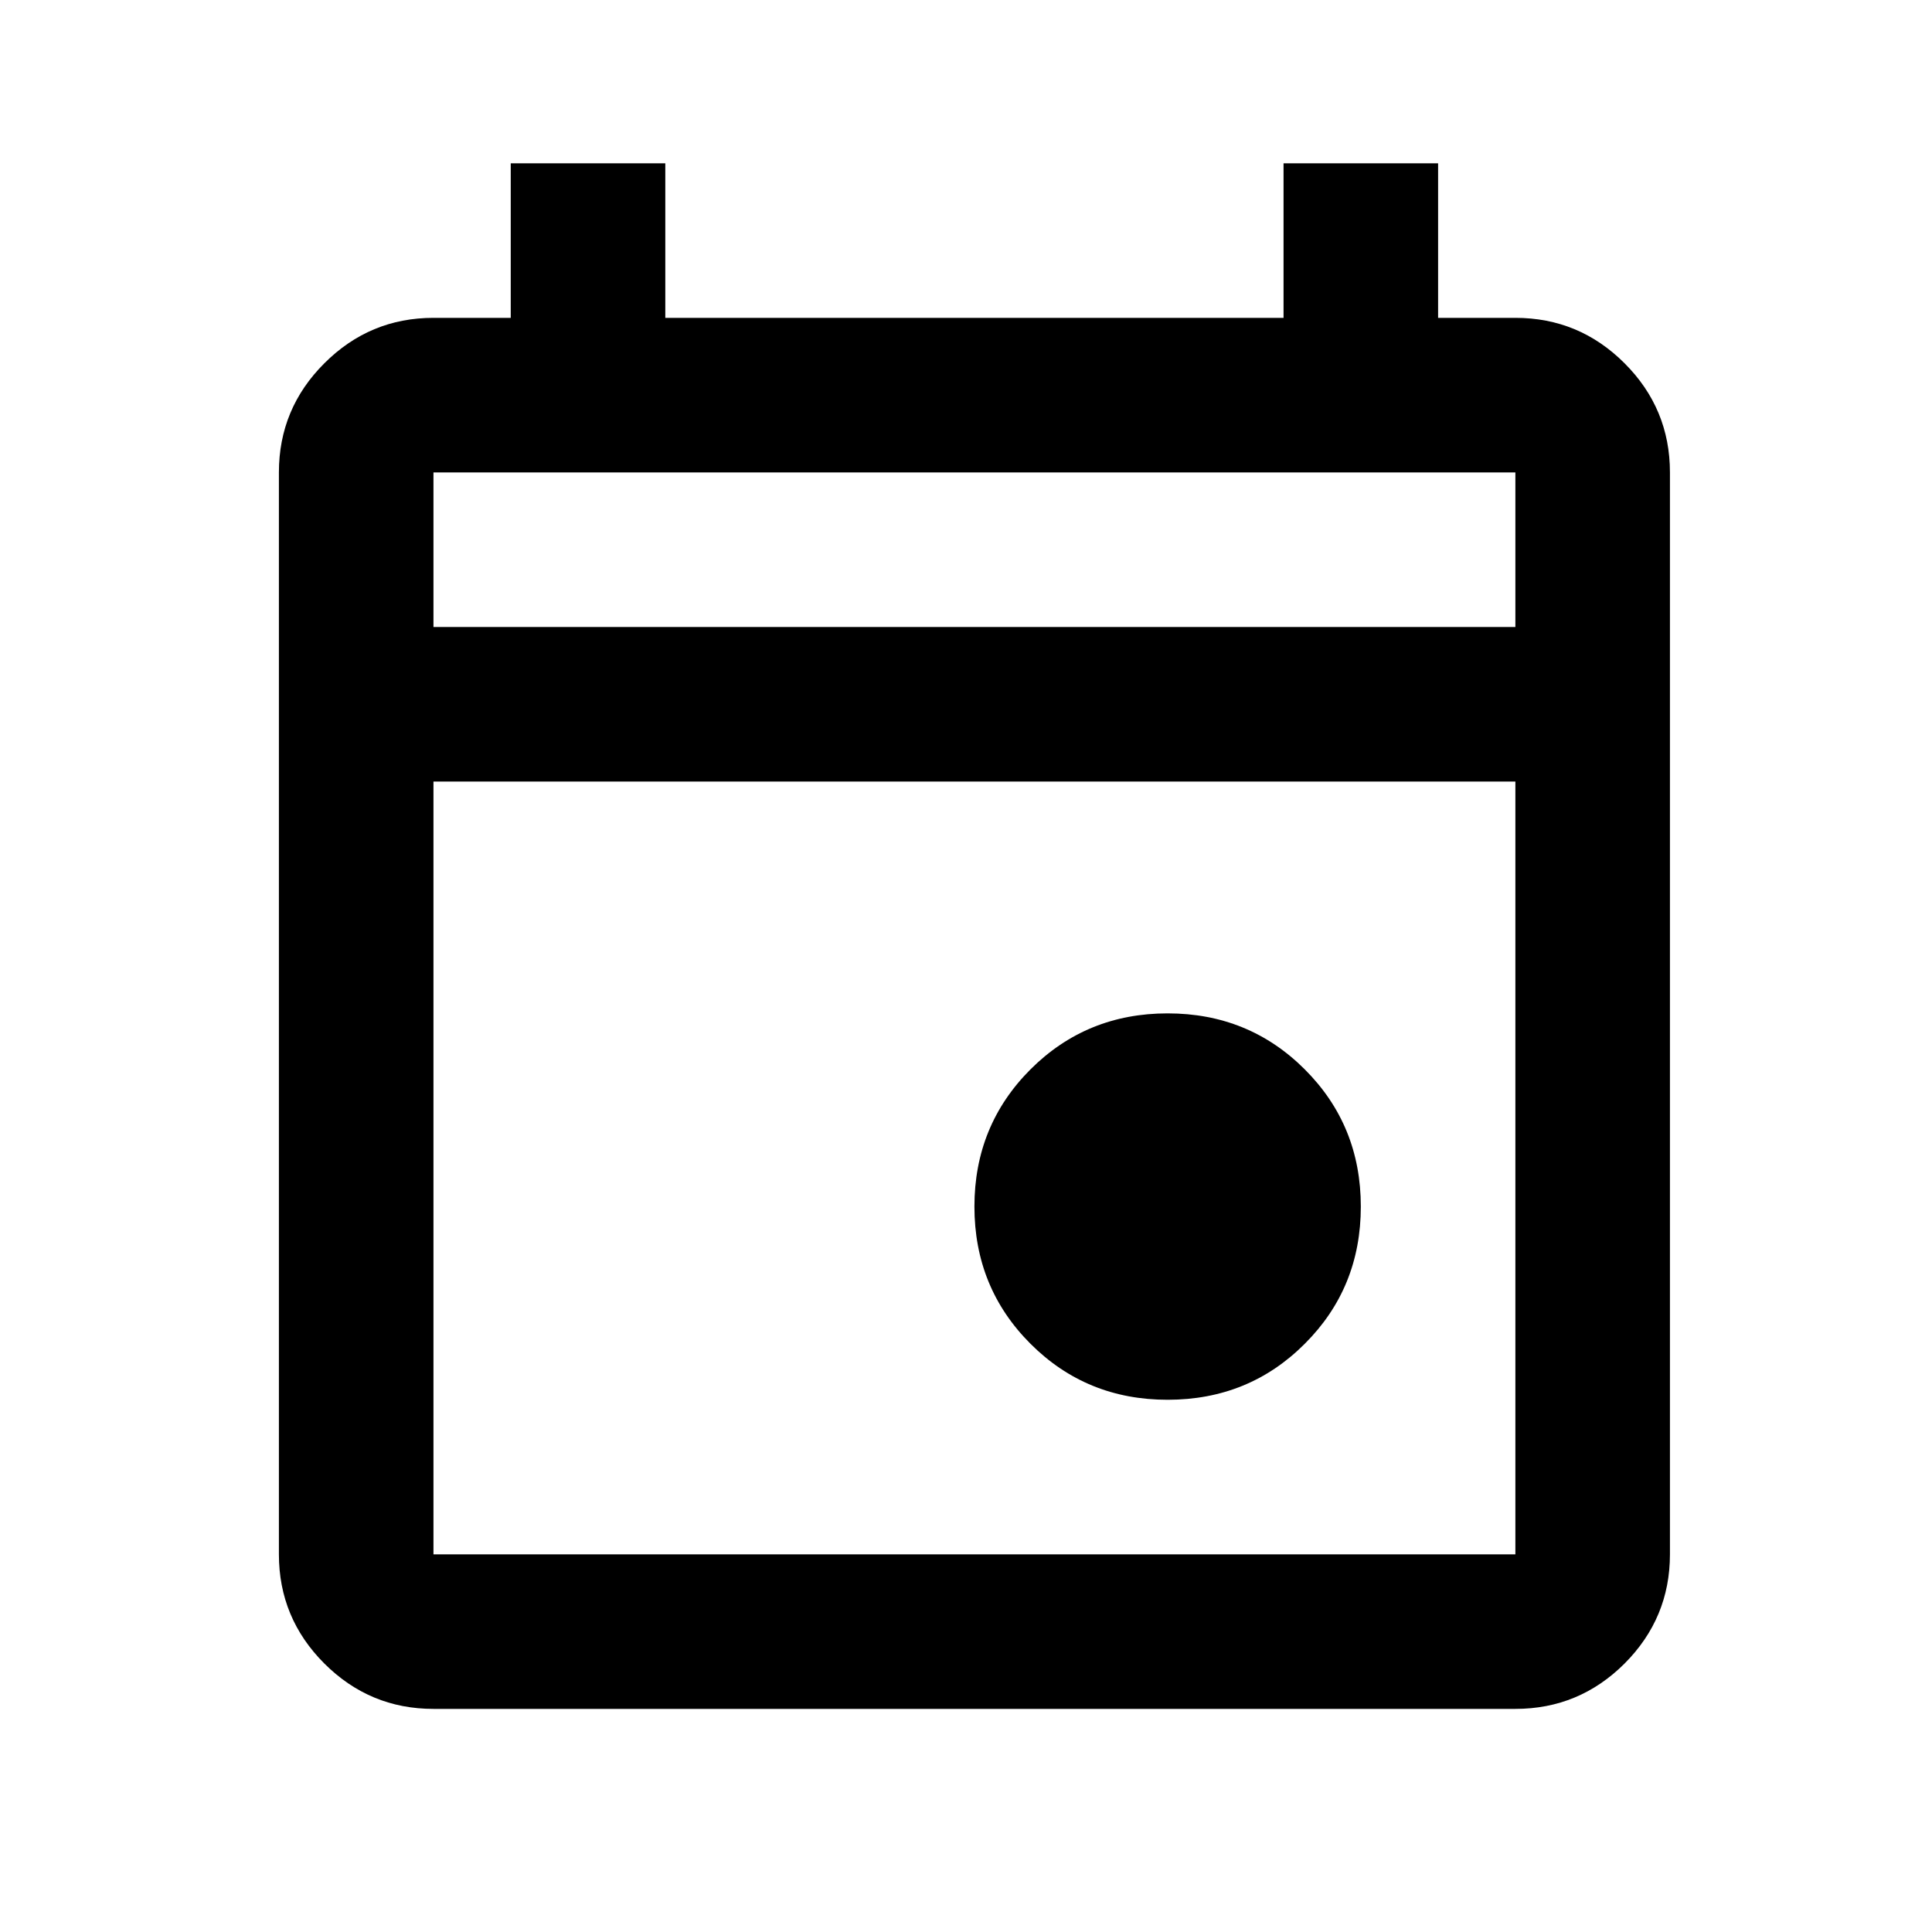 <svg width="25" height="25" viewBox="0 0 25 25" fill="none" xmlns="http://www.w3.org/2000/svg">
<mask id="mask0_16961_13594" style="mask-type:alpha" maskUnits="userSpaceOnUse" x="0" y="0" width="25" height="25">
<rect x="0.609" y="0.113" width="24" height="24" fill="#D9D9D9"/>
</mask>
<g mask="url(#mask0_16961_13594)">
<path d="M15.109 18.113C14.409 18.113 13.818 17.872 13.334 17.388C12.851 16.905 12.609 16.313 12.609 15.613C12.609 14.913 12.851 14.322 13.334 13.838C13.818 13.355 14.409 13.113 15.109 13.113C15.809 13.113 16.401 13.355 16.884 13.838C17.368 14.322 17.609 14.913 17.609 15.613C17.609 16.313 17.368 16.905 16.884 17.388C16.401 17.872 15.809 18.113 15.109 18.113ZM5.609 22.113C5.059 22.113 4.589 21.917 4.197 21.526C3.805 21.134 3.609 20.663 3.609 20.113V6.113C3.609 5.563 3.805 5.092 4.197 4.701C4.589 4.309 5.059 4.113 5.609 4.113H6.609V2.113H8.609V4.113H16.609V2.113H18.609V4.113H19.609C20.159 4.113 20.63 4.309 21.022 4.701C21.413 5.092 21.609 5.563 21.609 6.113V20.113C21.609 20.663 21.413 21.134 21.022 21.526C20.63 21.917 20.159 22.113 19.609 22.113H5.609ZM5.609 20.113H19.609V10.113H5.609V20.113ZM5.609 8.113H19.609V6.113H5.609V8.113Z" fill="black"/>
</g>
</svg>
